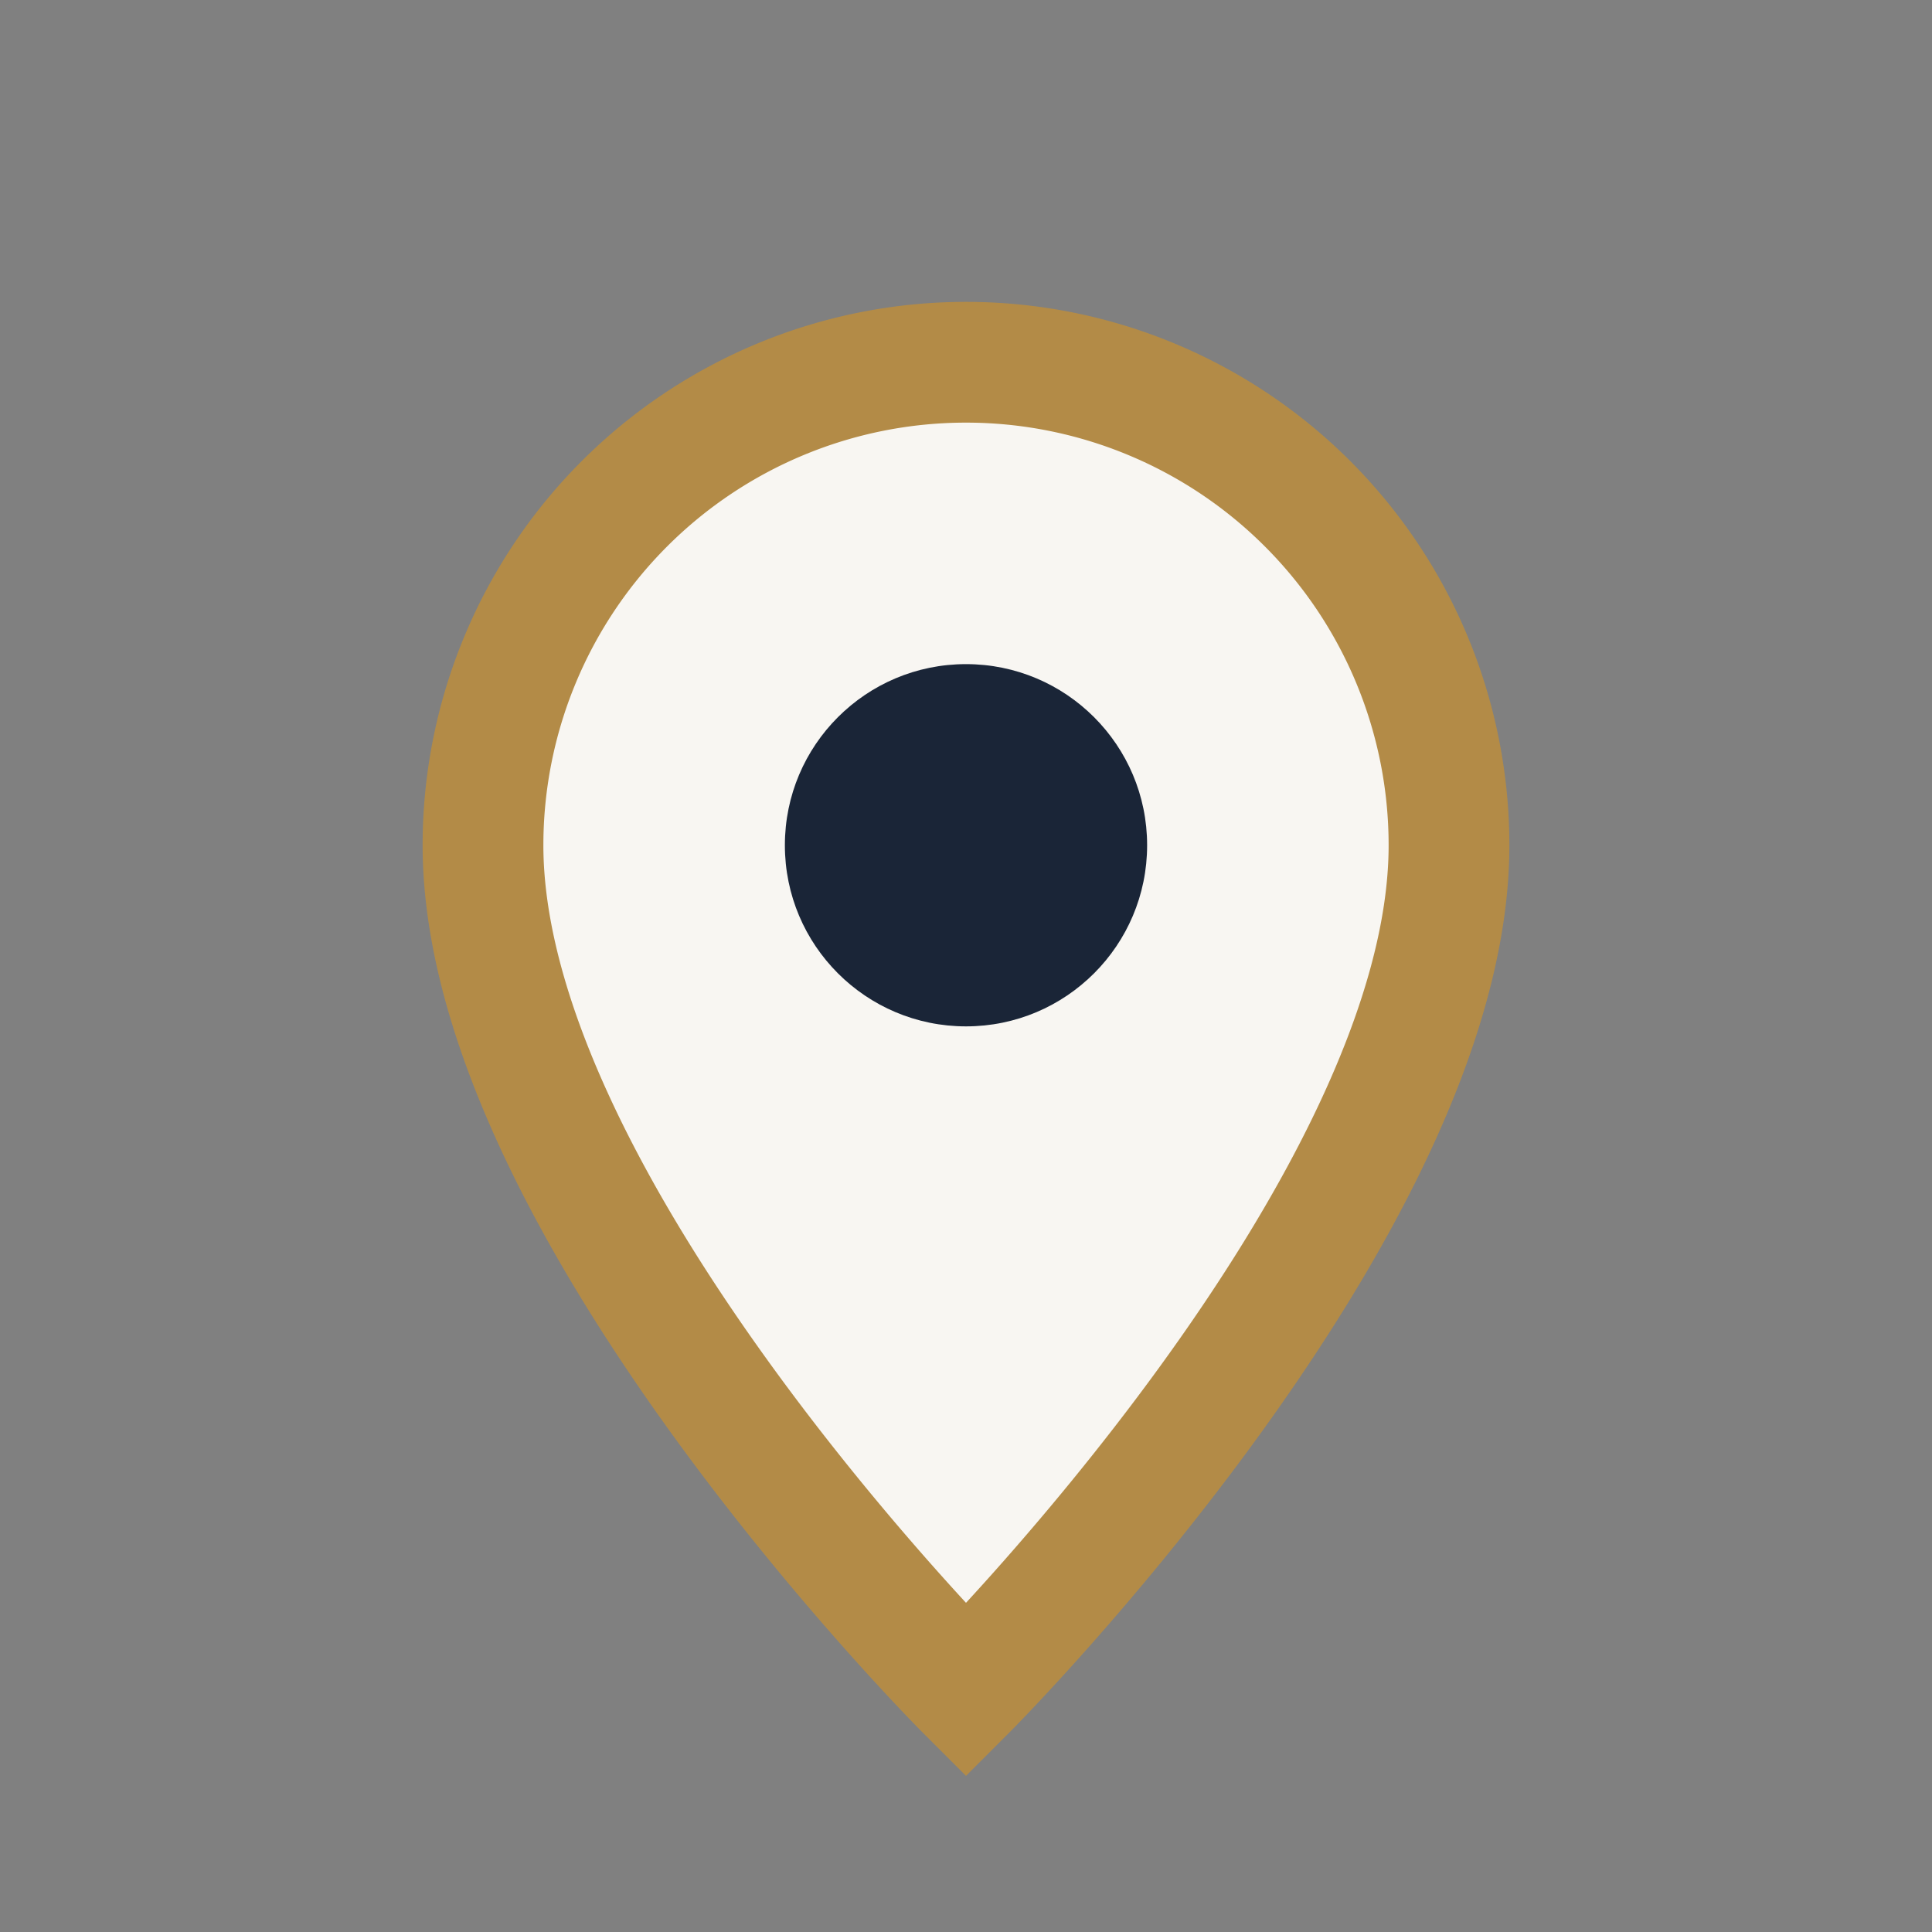 <?xml version="1.0" encoding="UTF-8"?>
<svg xmlns="http://www.w3.org/2000/svg" width="32" height="32" viewBox="0 0 32 32"><rect x="0" y="0" width="32" height="32" fill="#808080" stroke="none"/><path d="M16 28s-8-8-8-14a8 8 0 1 1 16 0c0 6-8 14-8 14z" fill="#F8F6F2" stroke="#B38B47" stroke-width="2"/><circle cx="16" cy="14" r="3" fill="#1A2537"/></svg>